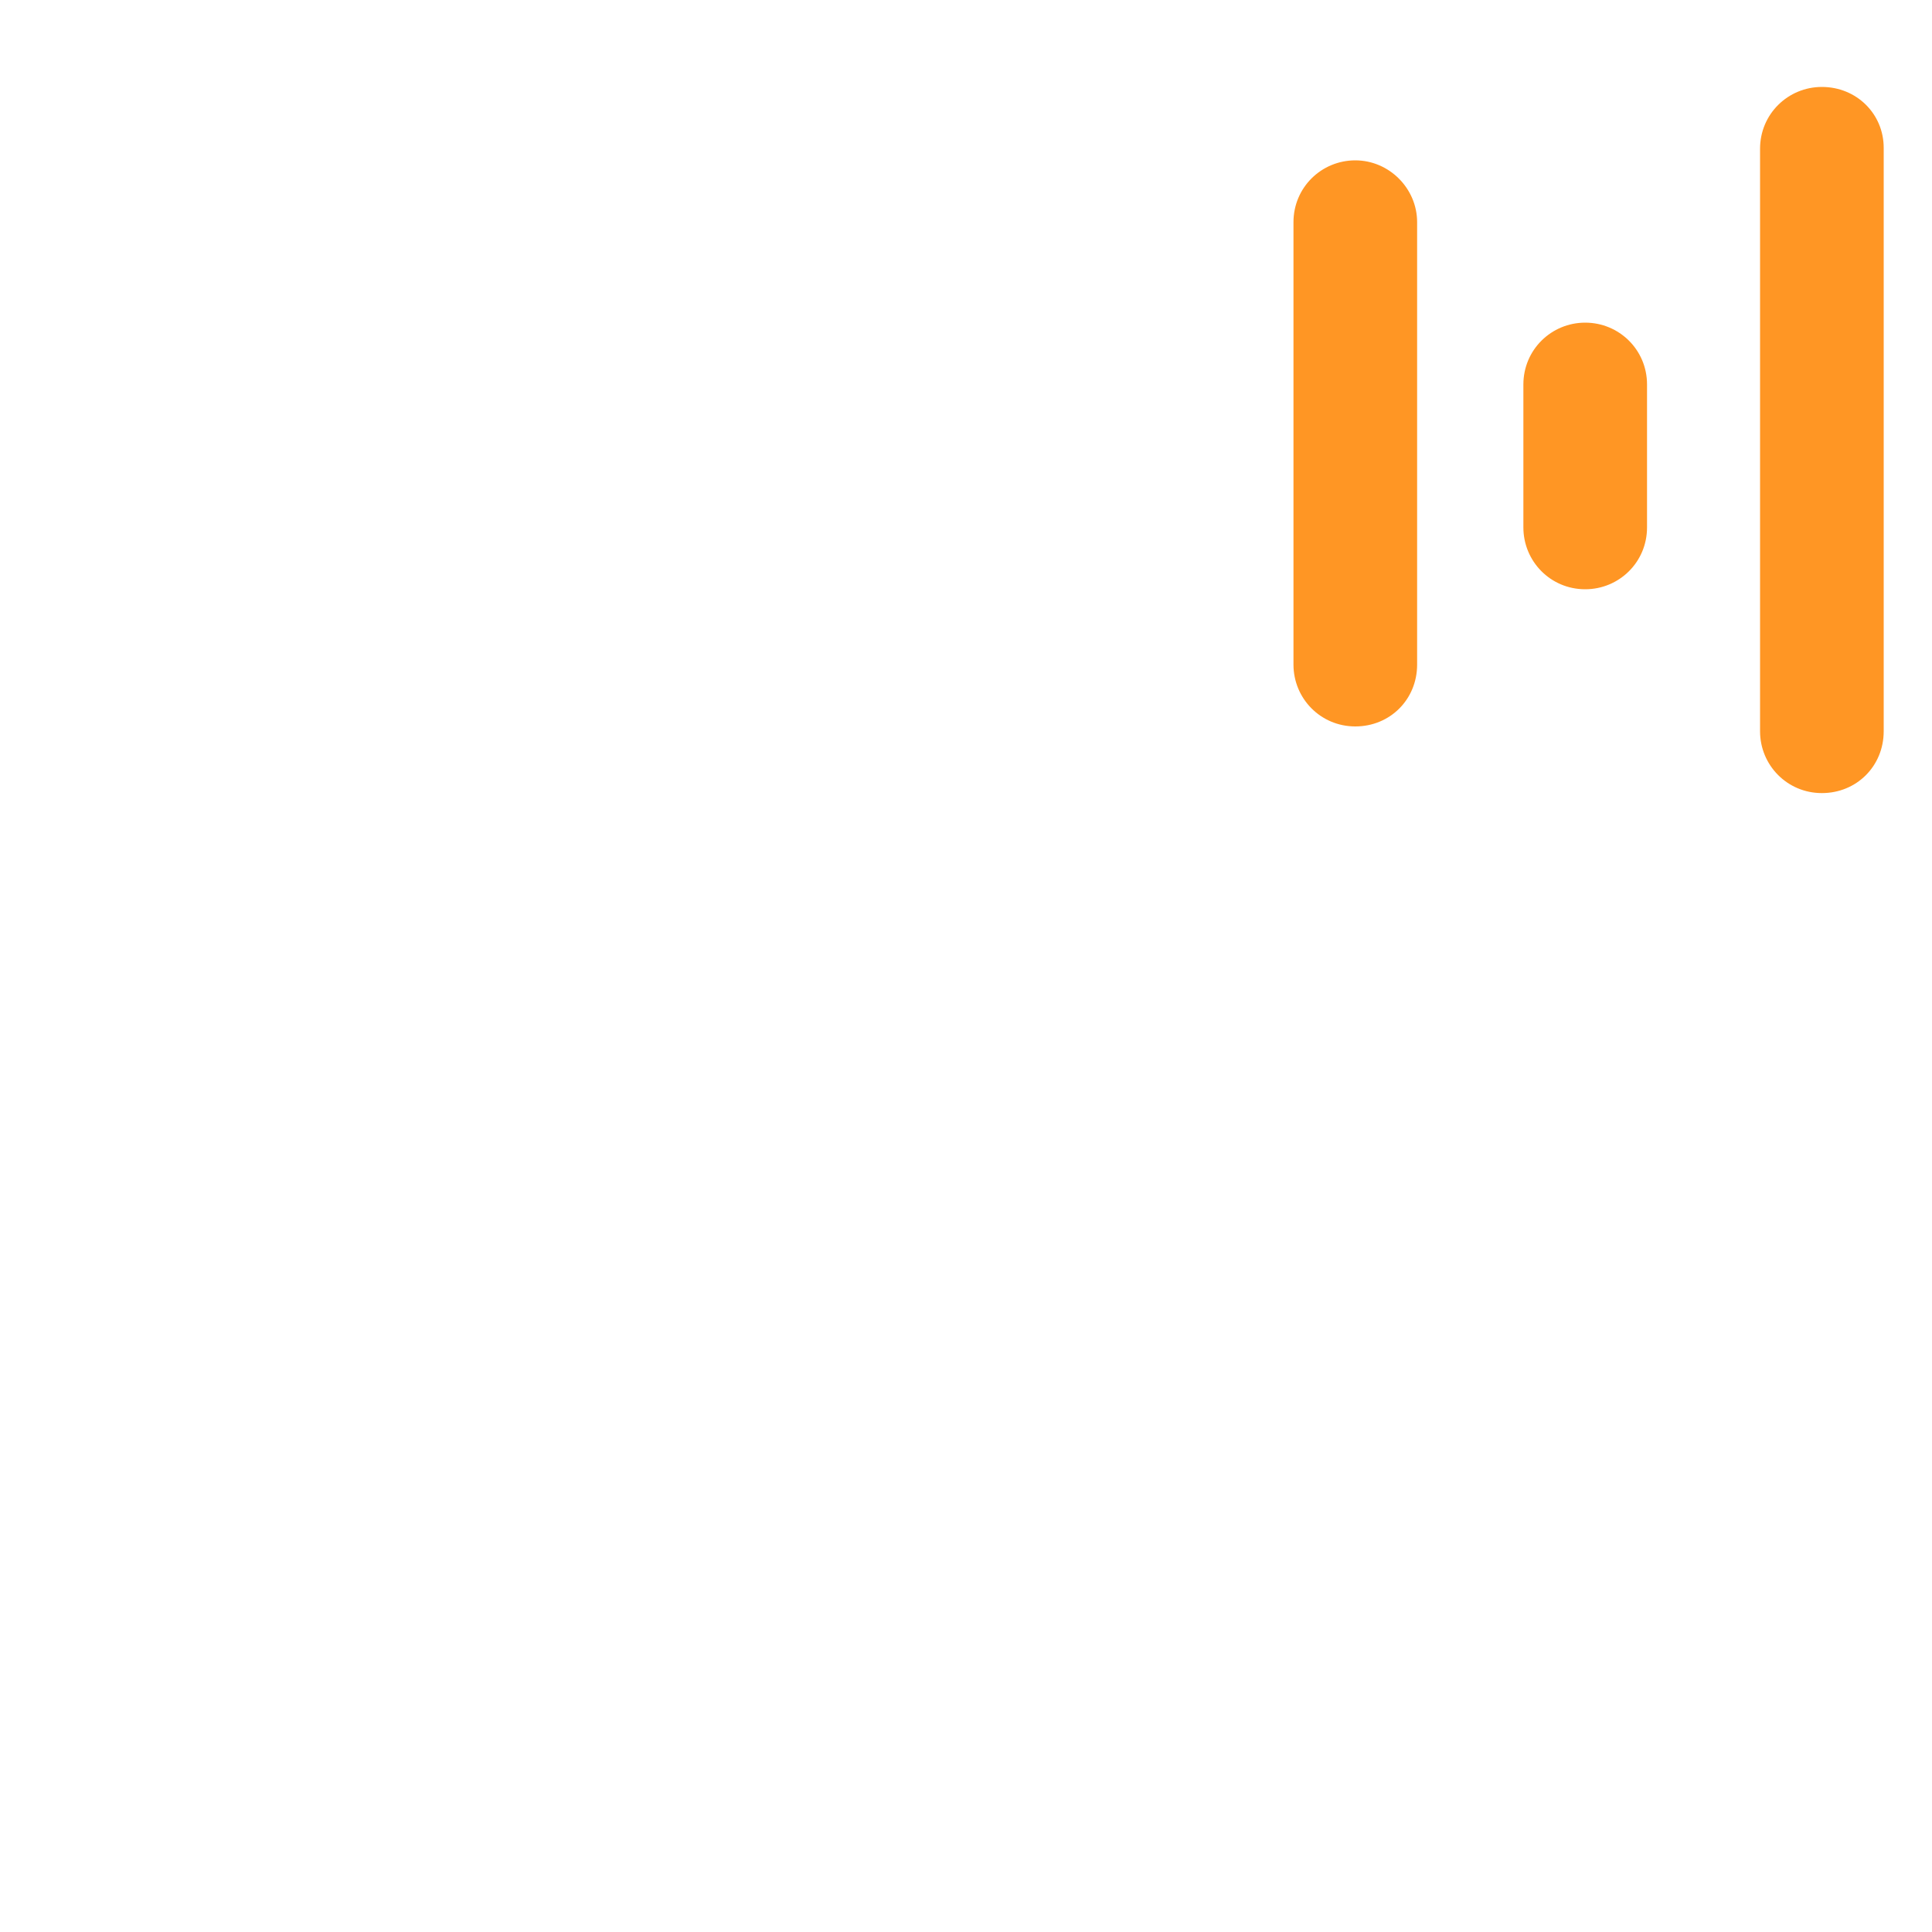 <?xml version="1.0" standalone="no"?><!DOCTYPE svg PUBLIC "-//W3C//DTD SVG 1.1//EN" "http://www.w3.org/Graphics/SVG/1.1/DTD/svg11.dtd"><svg t="1752496261039" class="icon" viewBox="0 0 1024 1024" version="1.1" xmlns="http://www.w3.org/2000/svg" p-id="9309" xmlns:xlink="http://www.w3.org/1999/xlink" width="200" height="200"><path d="M375.296 740.864h-9.216c-114.688 0-208.384-93.696-208.384-208.384V240.64c0-114.688 93.696-208.384 208.384-208.384h9.216C489.984 32.256 583.68 125.952 583.68 240.64v291.84c0 55.296-21.504 107.52-60.928 146.944-39.424 39.936-91.648 61.44-147.456 61.44zM366.08 99.328c-37.376 0-73.216 14.848-99.84 41.472-26.624 26.624-41.472 62.464-41.472 99.84v291.84c0 37.376 14.848 73.216 41.472 99.84 26.624 26.624 62.464 41.472 99.84 41.472h9.216c37.888 0 73.216-14.848 100.352-41.984 26.624-26.624 41.472-62.464 41.472-99.84v-291.84c0-37.376-14.848-73.216-41.472-99.84-26.624-26.624-62.464-41.472-99.84-41.472l-9.728 0.512z m0 0" fill="" p-id="9310"></path><path d="M675.328 491.008c-18.432 0-33.28 14.848-33.28 33.28 0 73.216-28.672 141.824-80.896 194.048-52.224 52.224-121.344 80.896-194.048 80.896-73.216 0-141.824-28.672-194.048-80.896C120.832 666.624 92.16 597.504 92.16 524.288c0-18.432-14.848-33.28-33.28-33.28S25.6 505.856 25.6 524.288c0 46.08 9.216 90.624 27.136 132.608 17.408 40.448 41.984 77.312 73.216 108.544 31.232 31.232 68.096 56.32 108.544 73.216 31.744 13.312 65.024 22.016 99.328 25.088v93.184c0 18.432 14.848 33.28 33.28 33.28s33.28-14.848 33.28-33.28v-93.184c34.304-3.072 67.584-11.776 99.328-25.088 40.448-17.408 77.312-41.984 108.544-73.216 31.232-31.232 56.32-67.584 73.216-108.544 17.92-41.984 27.136-86.528 27.136-132.608 0-17.92-14.848-33.28-33.28-33.28z" fill="" p-id="9311"></path><path d="M718.336 84.992c-17.92 0-32.768 14.336-32.768 32.768v234.496c0 17.92 14.336 32.768 32.768 32.768s32.768-14.336 32.768-32.768V117.76c0-17.92-14.848-32.768-32.768-32.768zM840.192 171.008c-17.92 0-32.768 14.336-32.768 32.768v75.776c0 17.92 14.336 32.768 32.768 32.768 17.92 0 32.768-14.336 32.768-32.768V203.776c0-18.432-14.848-32.768-32.768-32.768zM965.632 46.08c-17.92 0-32.768 14.336-32.768 32.768v308.736c0 17.92 14.336 32.768 32.768 32.768s32.768-14.336 32.768-32.768V78.336c0-17.92-14.336-32.256-32.768-32.256z" fill="#FF9624" p-id="9312"></path></svg>